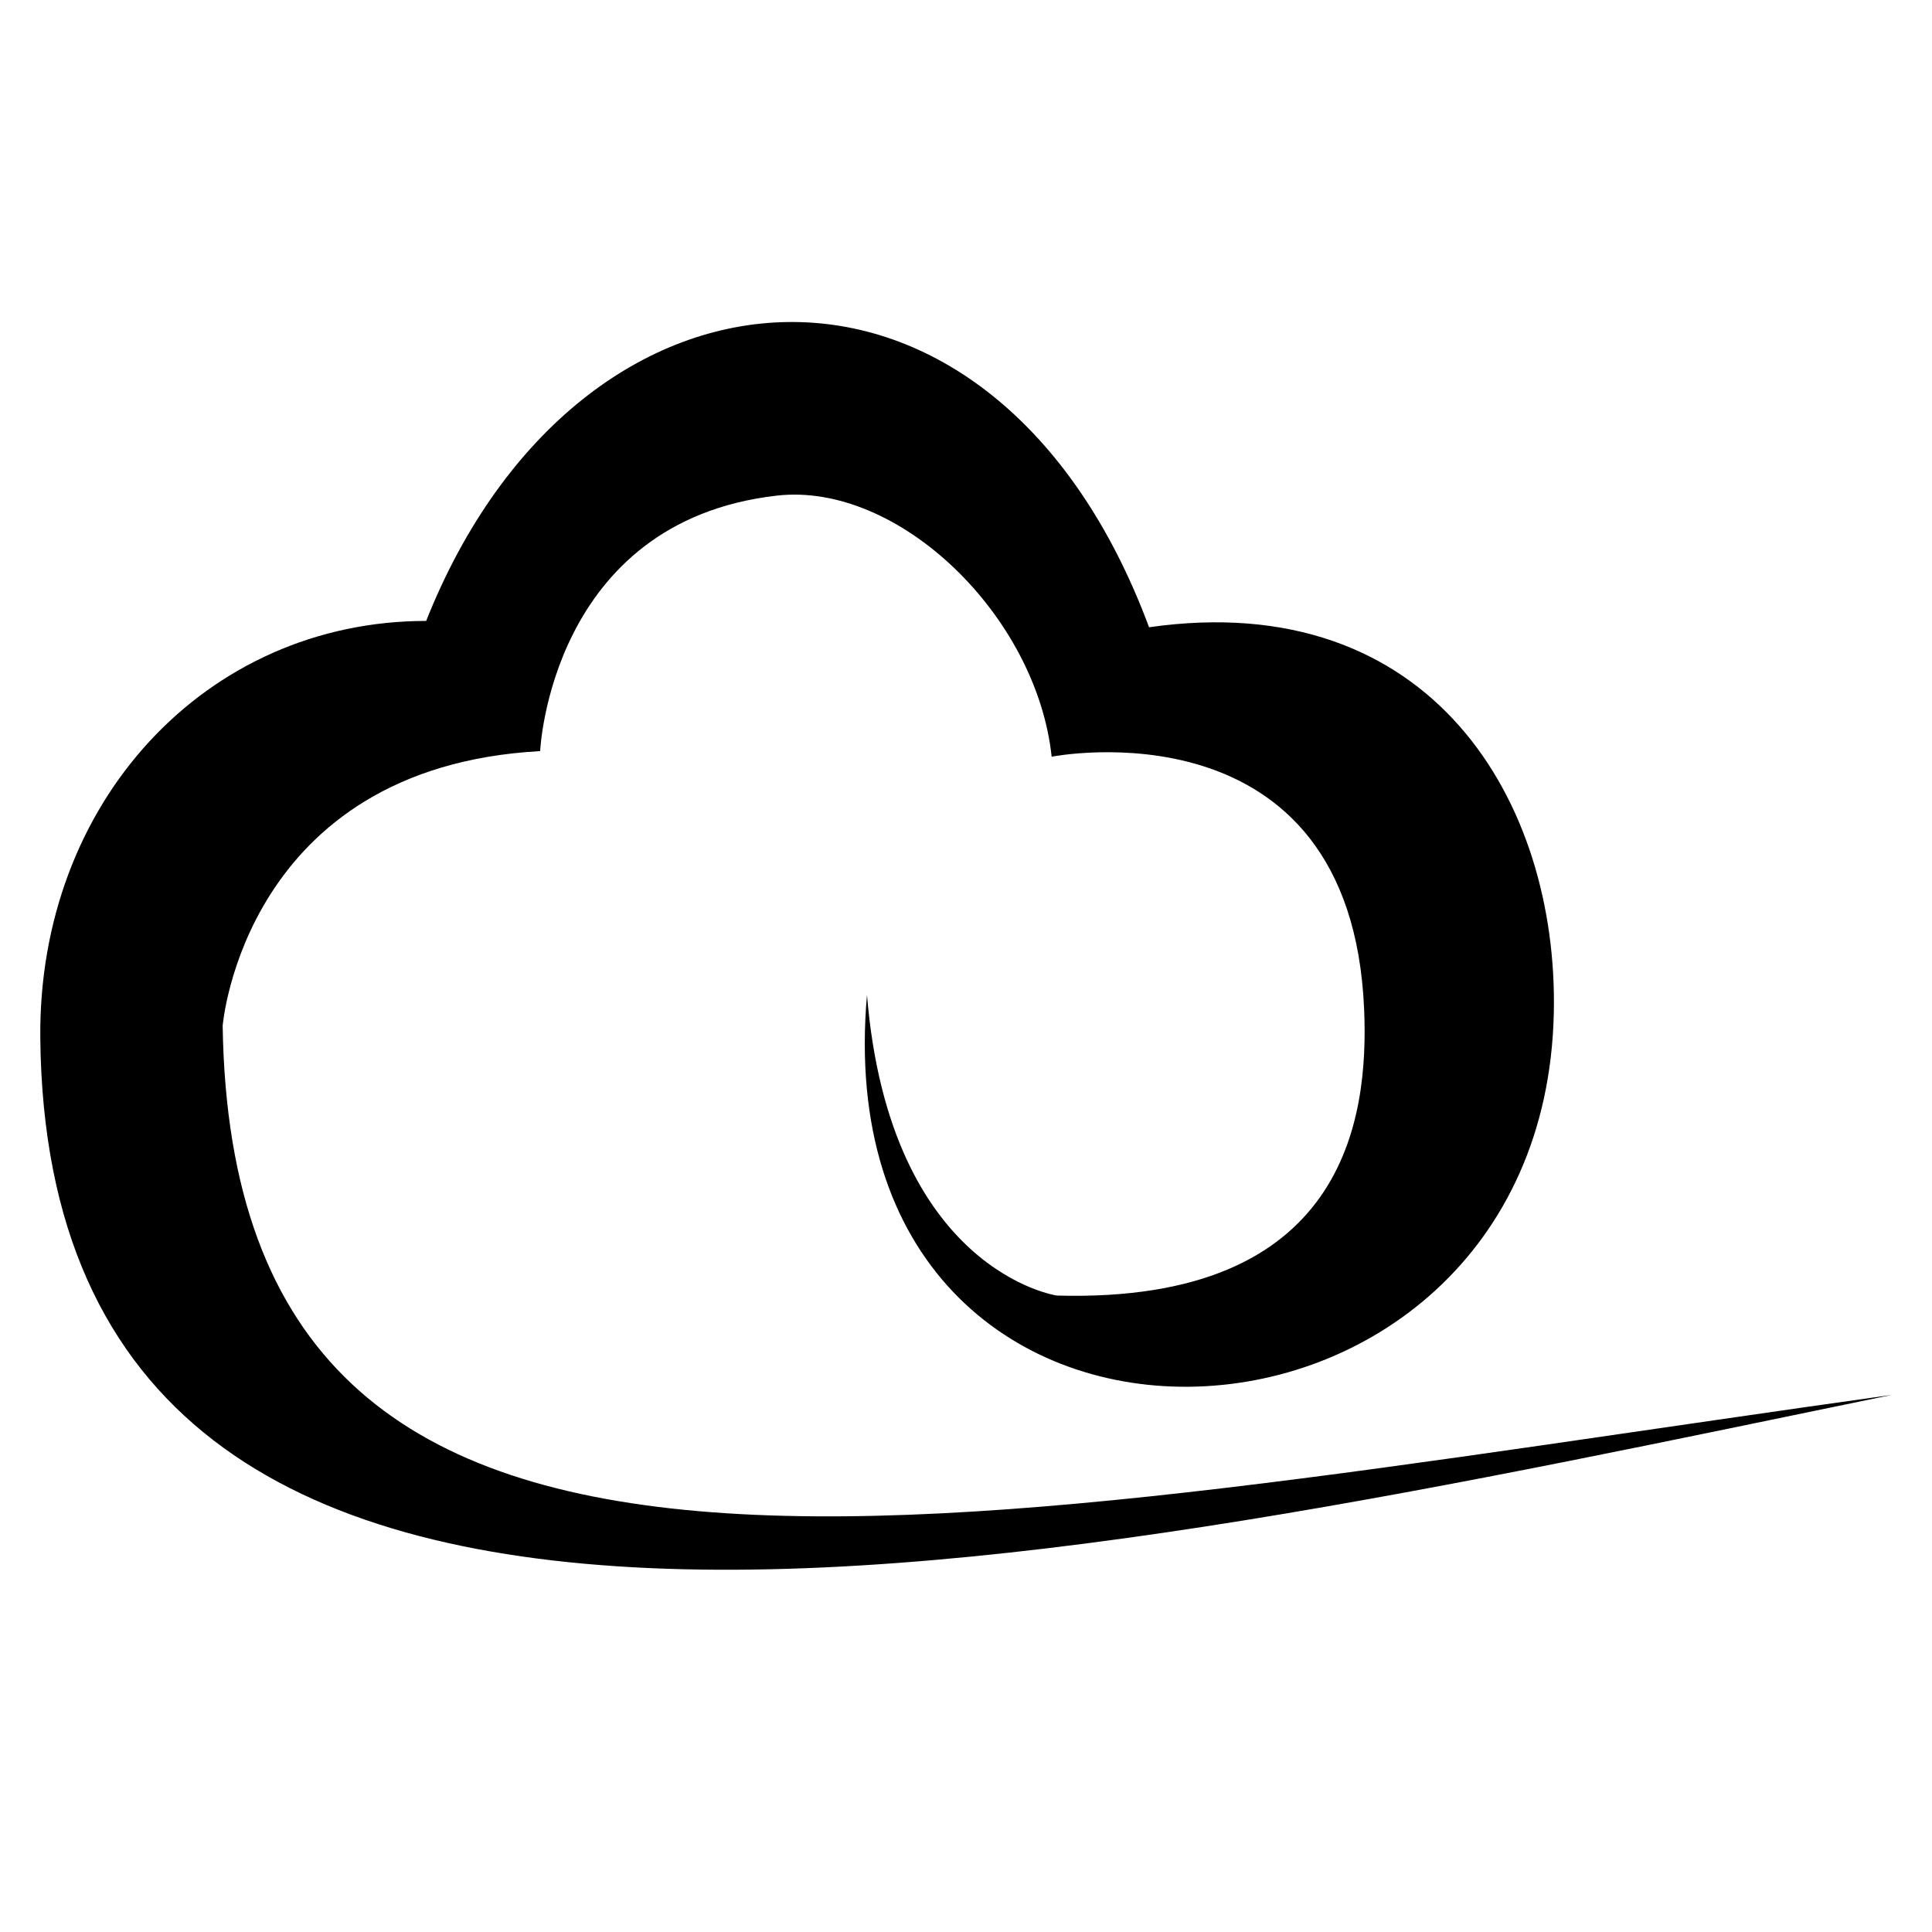 <svg width="48" height="48" viewBox="0 0 48 48" fill="none" xmlns="http://www.w3.org/2000/svg">
<path d="M47 34.656C22.951 38.016 5.786 42.053 5.532 25.485C5.532 25.485 6.057 19.065 13.42 18.661C13.42 18.661 13.669 12.96 19.294 12.314C22.319 11.964 25.755 15.294 26.128 18.8C26.128 18.8 33.57 17.328 33.892 25.087C34.005 27.79 33.435 32.387 26.257 32.188C26.257 32.188 22.104 31.585 21.54 24.719C20.372 38.01 38.344 37.238 38.604 25.165C38.717 19.946 35.59 14.576 28.548 15.584C24.689 5.201 14.413 5.798 10.588 15.427C5.12 15.427 0.939 19.928 1.001 25.805C1.209 44.719 25.829 39.018 47 34.656Z" fill="black"/>
</svg>
